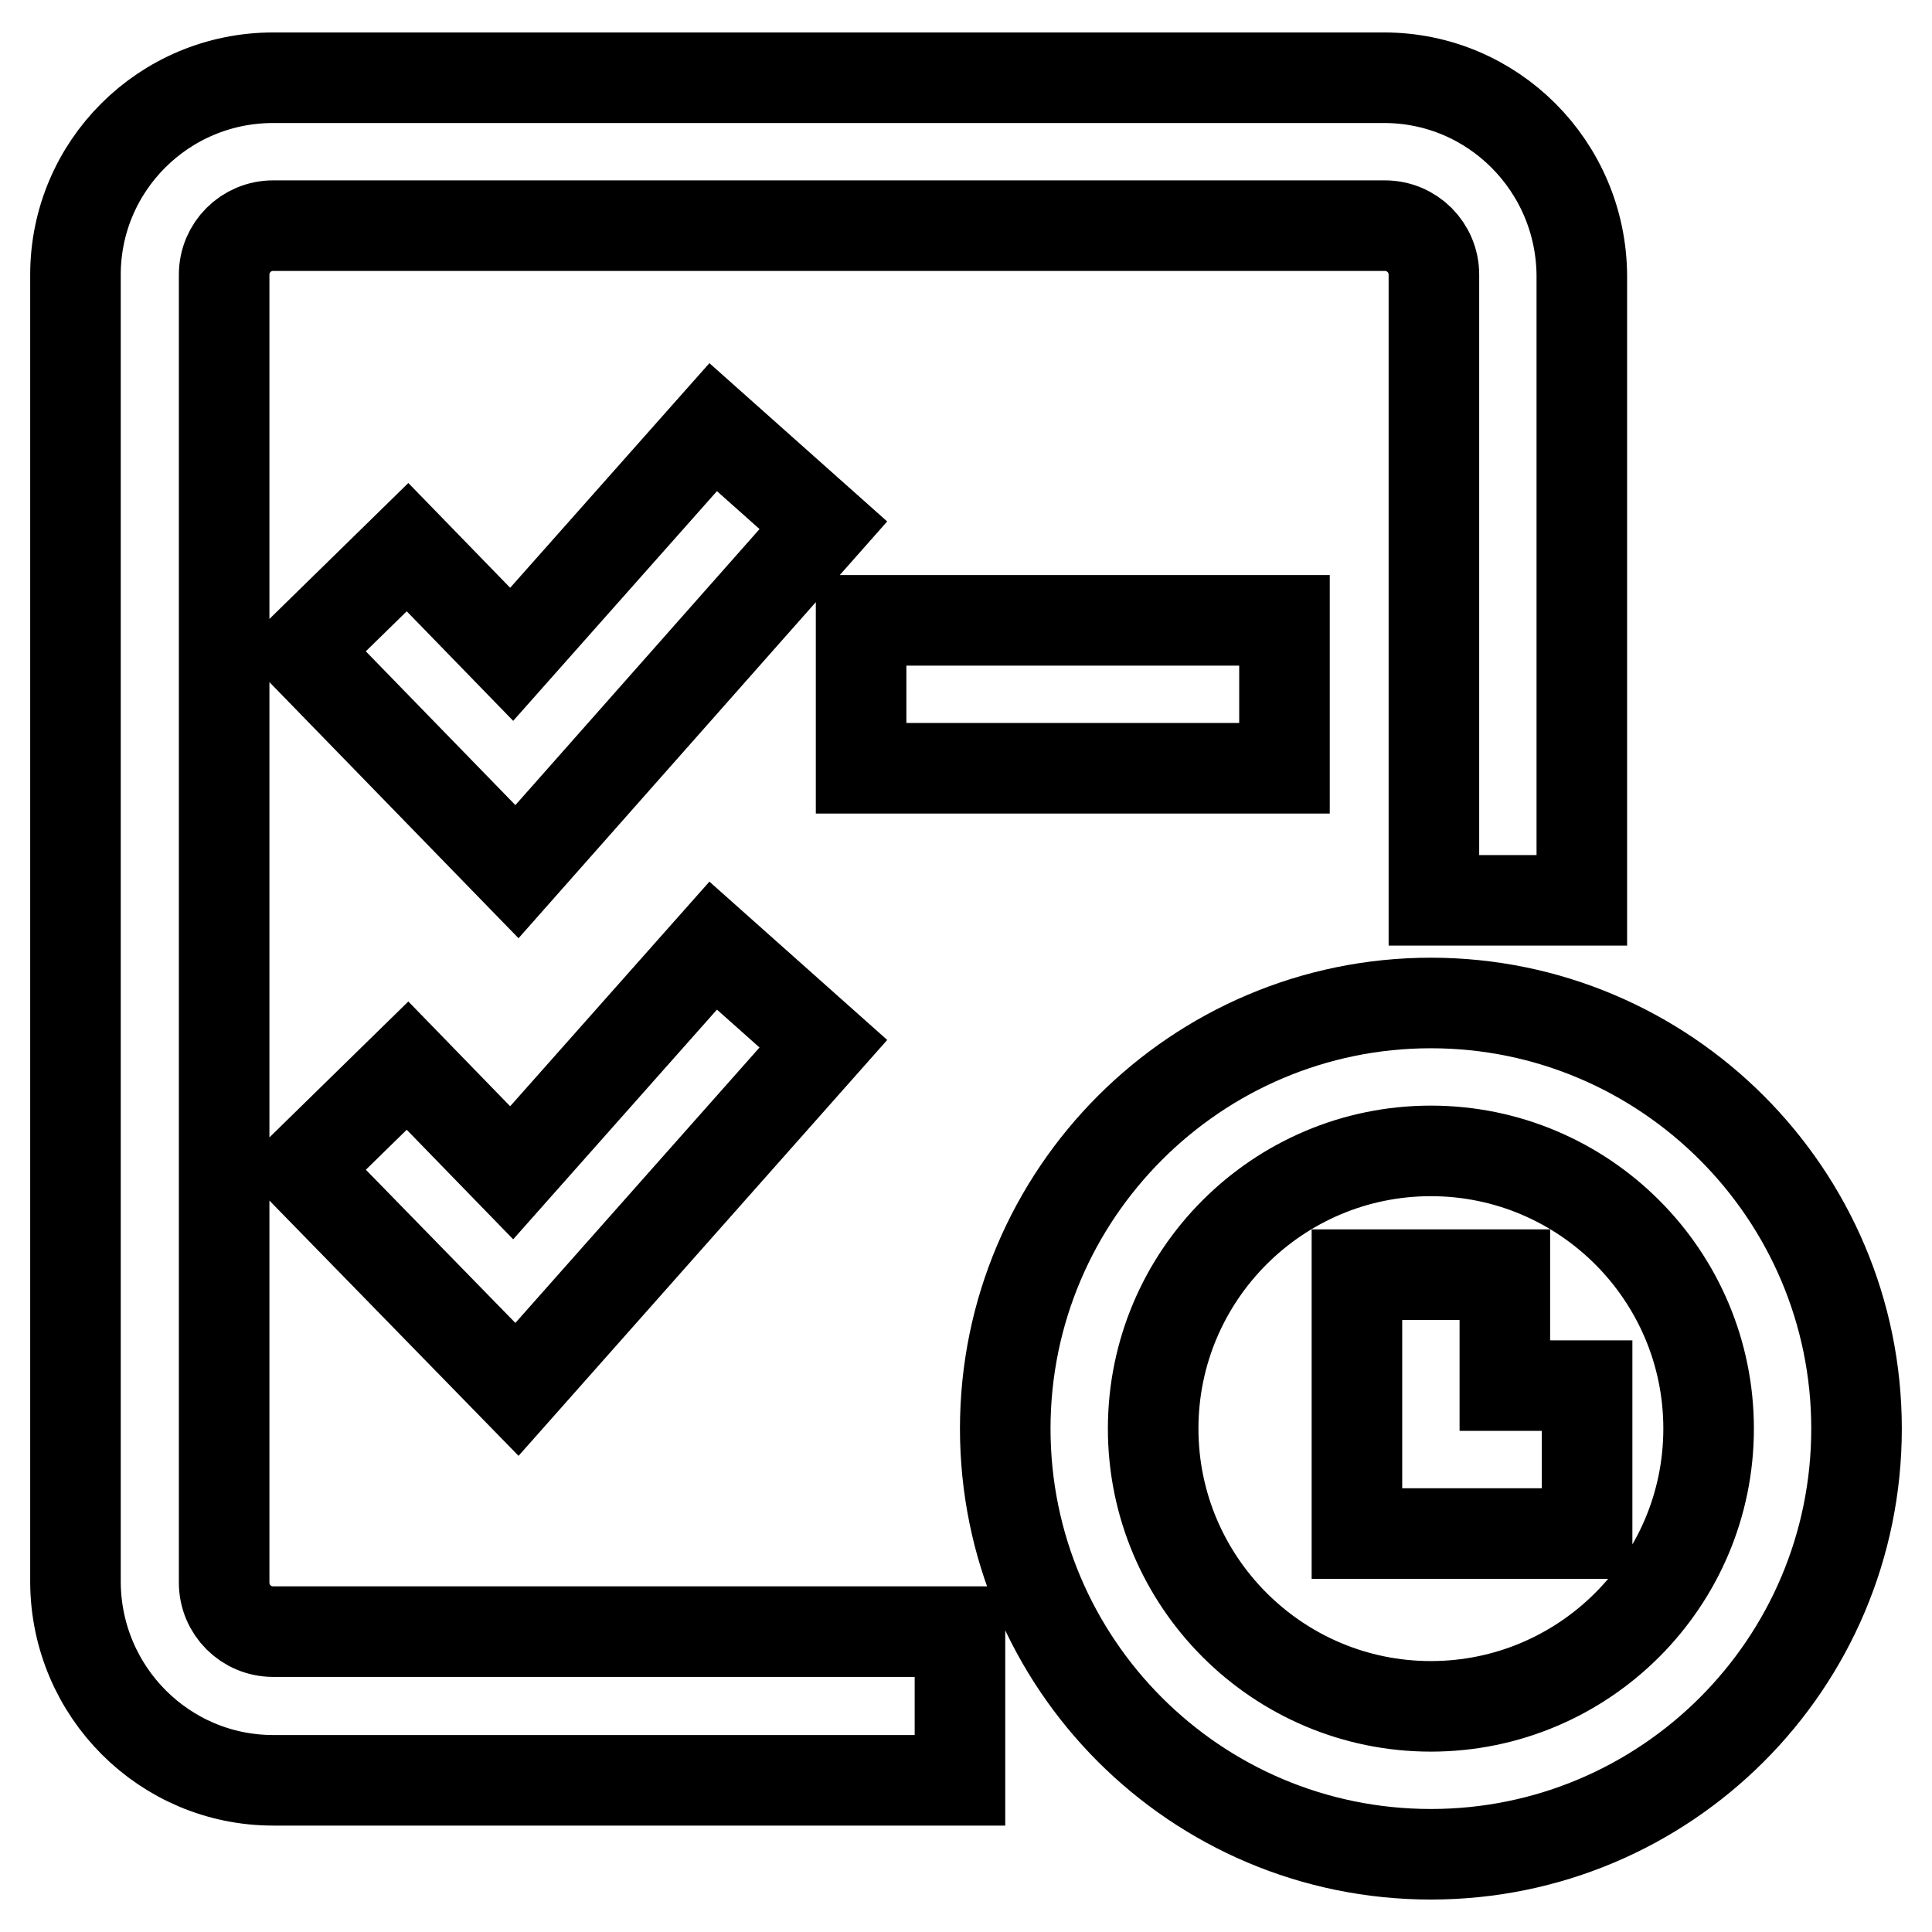 <?xml version="1.0" encoding="utf-8"?>
<!-- Svg Vector Icons : http://www.onlinewebfonts.com/icon -->
<!DOCTYPE svg PUBLIC "-//W3C//DTD SVG 1.1//EN" "http://www.w3.org/Graphics/SVG/1.1/DTD/svg11.dtd">
<svg version="1.1" xmlns="http://www.w3.org/2000/svg" xmlns:xlink="http://www.w3.org/1999/xlink" x="0px" y="0px" viewBox="0 0 256 256" enable-background="new 0 0 256 256" xml:space="preserve">
<g> <path stroke-width="12" fill-opacity="0" stroke="#000000"  d="M189.6,245.7c-31.2,0-56.4-25.3-56.4-56.4s25.3-56.4,56.4-56.4s56.4,25.3,56.4,56.4l0,0 C246,220.5,220.7,245.7,189.6,245.7z M189.6,152.5c-20.3,0-36.8,16.5-36.8,36.8s16.5,36.8,36.8,36.8s36.8-16.5,36.8-36.8 C226.4,169,209.9,152.5,189.6,152.5z M179.8,168.9h19.6v14.7h10.9v19.6h-30.5V168.9z M127.2,235.9h-91c-14.4,0-26.1-11.7-26.2-26.2 V36.4C10,22,21.7,10.3,36.2,10.3h147.2c14.4,0,26.1,11.7,26.2,26.2v82.8h-19.6V36.4c0-3.6-2.9-6.5-6.5-6.5H36.2 c-3.6,0-6.5,2.9-6.5,6.5v173.3c0,3.6,2.9,6.5,6.5,6.5h91V235.9z M68.5,115.5L40,86.2l14-13.7l13.8,14.2l26.7-30.1l14.6,13 L68.5,115.5z M170.2,101.8h-56.1V82.2h56.1V101.8z M68.5,184.1L40,154.9l14-13.7l13.8,14.2l26.7-30.1l14.6,13L68.5,184.1z"/></g>
</svg>